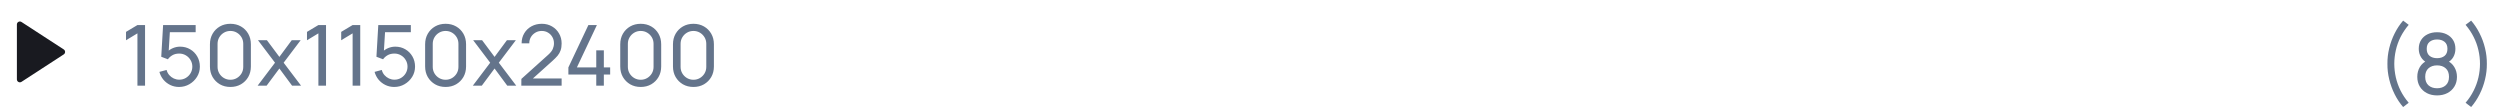 <?xml version="1.0" encoding="UTF-8"?> <svg xmlns="http://www.w3.org/2000/svg" width="296" height="13" viewBox="0 0 296 13" fill="none"> <path d="M7.547 5.852C7.76 5.991 7.76 6.303 7.547 6.441L2.543 9.691C2.309 9.843 2 9.676 2 9.397L2 2.897C2 2.618 2.309 2.45 2.543 2.602L7.547 5.852Z" fill="#191A20"></path> <path d="M16.272 10.147V3.948L14.92 4.766V3.774L16.272 2.966H17.174V10.147H16.272ZM21.196 10.296C20.827 10.296 20.483 10.22 20.164 10.067C19.848 9.914 19.577 9.705 19.351 9.439C19.128 9.169 18.969 8.86 18.872 8.511L19.725 8.282C19.785 8.518 19.891 8.722 20.044 8.895C20.197 9.065 20.375 9.198 20.578 9.294C20.784 9.387 20.998 9.434 21.221 9.434C21.513 9.434 21.776 9.364 22.009 9.224C22.245 9.081 22.431 8.893 22.567 8.661C22.704 8.425 22.772 8.167 22.772 7.888C22.772 7.599 22.7 7.338 22.557 7.105C22.418 6.869 22.23 6.683 21.994 6.546C21.758 6.41 21.5 6.342 21.221 6.342C20.905 6.342 20.634 6.408 20.408 6.541C20.185 6.671 20.009 6.831 19.88 7.02L19.092 6.721L19.311 2.966H23.166V3.809H19.74L20.134 3.44L19.949 6.447L19.755 6.192C19.954 5.98 20.192 5.815 20.468 5.699C20.747 5.582 21.031 5.524 21.321 5.524C21.766 5.524 22.165 5.629 22.517 5.838C22.87 6.044 23.149 6.327 23.355 6.686C23.561 7.042 23.664 7.442 23.664 7.888C23.664 8.33 23.551 8.734 23.325 9.1C23.099 9.462 22.798 9.753 22.423 9.972C22.05 10.188 21.641 10.296 21.196 10.296ZM27.28 10.296C26.815 10.296 26.399 10.192 26.034 9.982C25.671 9.769 25.384 9.482 25.171 9.12C24.962 8.754 24.857 8.338 24.857 7.873V5.24C24.857 4.775 24.962 4.359 25.171 3.993C25.384 3.628 25.671 3.34 26.034 3.131C26.399 2.921 26.815 2.817 27.28 2.817C27.746 2.817 28.161 2.921 28.527 3.131C28.893 3.34 29.18 3.628 29.39 3.993C29.599 4.359 29.704 4.775 29.704 5.24V7.873C29.704 8.338 29.599 8.754 29.39 9.12C29.18 9.482 28.893 9.769 28.527 9.982C28.161 10.192 27.746 10.296 27.28 10.296ZM27.28 9.444C27.563 9.444 27.819 9.375 28.048 9.239C28.278 9.103 28.46 8.92 28.597 8.691C28.733 8.458 28.801 8.202 28.801 7.923V5.185C28.801 4.903 28.733 4.647 28.597 4.417C28.46 4.188 28.278 4.005 28.048 3.869C27.819 3.732 27.563 3.664 27.28 3.664C27.001 3.664 26.745 3.732 26.512 3.869C26.283 4.005 26.1 4.188 25.964 4.417C25.828 4.647 25.759 4.903 25.759 5.185V7.923C25.759 8.202 25.828 8.458 25.964 8.691C26.1 8.92 26.283 9.103 26.512 9.239C26.745 9.375 27.001 9.444 27.28 9.444ZM30.501 10.147L32.561 7.424L30.546 4.761H31.603L33.079 6.736L34.541 4.761H35.598L33.583 7.424L35.648 10.147H34.585L33.079 8.112L31.564 10.147H30.501ZM37.698 10.147V3.948L36.347 4.766V3.774L37.698 2.966H38.601V10.147H37.698ZM41.75 10.147V3.948L40.398 4.766V3.774L41.75 2.966H42.652V10.147H41.75ZM46.674 10.296C46.305 10.296 45.961 10.22 45.642 10.067C45.326 9.914 45.055 9.705 44.829 9.439C44.606 9.169 44.447 8.86 44.35 8.511L45.203 8.282C45.263 8.518 45.369 8.722 45.522 8.895C45.675 9.065 45.853 9.198 46.056 9.294C46.262 9.387 46.476 9.434 46.699 9.434C46.992 9.434 47.254 9.364 47.487 9.224C47.723 9.081 47.909 8.893 48.045 8.661C48.182 8.425 48.25 8.167 48.25 7.888C48.25 7.599 48.178 7.338 48.035 7.105C47.896 6.869 47.708 6.683 47.472 6.546C47.236 6.41 46.978 6.342 46.699 6.342C46.383 6.342 46.112 6.408 45.886 6.541C45.663 6.671 45.487 6.831 45.358 7.02L44.57 6.721L44.789 2.966H48.644V3.809H45.218L45.612 3.44L45.427 6.447L45.233 6.192C45.432 5.98 45.67 5.815 45.946 5.699C46.225 5.582 46.51 5.524 46.799 5.524C47.244 5.524 47.643 5.629 47.995 5.838C48.348 6.044 48.627 6.327 48.833 6.686C49.039 7.042 49.142 7.442 49.142 7.888C49.142 8.33 49.029 8.734 48.803 9.1C48.577 9.462 48.276 9.753 47.901 9.972C47.528 10.188 47.12 10.296 46.674 10.296ZM52.758 10.296C52.293 10.296 51.877 10.192 51.512 9.982C51.149 9.769 50.862 9.482 50.649 9.12C50.44 8.754 50.335 8.338 50.335 7.873V5.24C50.335 4.775 50.44 4.359 50.649 3.993C50.862 3.628 51.149 3.34 51.512 3.131C51.877 2.921 52.293 2.817 52.758 2.817C53.224 2.817 53.639 2.921 54.005 3.131C54.371 3.34 54.658 3.628 54.868 3.993C55.077 4.359 55.182 4.775 55.182 5.24V7.873C55.182 8.338 55.077 8.754 54.868 9.12C54.658 9.482 54.371 9.769 54.005 9.982C53.639 10.192 53.224 10.296 52.758 10.296ZM52.758 9.444C53.041 9.444 53.297 9.375 53.526 9.239C53.756 9.103 53.938 8.92 54.075 8.691C54.211 8.458 54.279 8.202 54.279 7.923V5.185C54.279 4.903 54.211 4.647 54.075 4.417C53.938 4.188 53.756 4.005 53.526 3.869C53.297 3.732 53.041 3.664 52.758 3.664C52.479 3.664 52.223 3.732 51.99 3.869C51.761 4.005 51.578 4.188 51.442 4.417C51.306 4.647 51.237 4.903 51.237 5.185V7.923C51.237 8.202 51.306 8.458 51.442 8.691C51.578 8.92 51.761 9.103 51.99 9.239C52.223 9.375 52.479 9.444 52.758 9.444ZM55.979 10.147L58.039 7.424L56.024 4.761H57.081L58.557 6.736L60.019 4.761H61.076L59.061 7.424L61.126 10.147H60.063L58.557 8.112L57.042 10.147H55.979ZM61.725 10.142L61.73 9.344L64.917 6.477C65.183 6.237 65.36 6.011 65.45 5.798C65.543 5.582 65.59 5.361 65.59 5.135C65.59 4.859 65.527 4.61 65.4 4.387C65.274 4.165 65.101 3.988 64.882 3.859C64.666 3.729 64.42 3.664 64.144 3.664C63.858 3.664 63.603 3.732 63.381 3.869C63.158 4.002 62.982 4.18 62.852 4.402C62.726 4.625 62.664 4.868 62.668 5.13H61.76C61.76 4.678 61.865 4.279 62.074 3.934C62.284 3.584 62.568 3.312 62.927 3.116C63.289 2.916 63.7 2.817 64.159 2.817C64.604 2.817 65.003 2.92 65.355 3.126C65.708 3.328 65.985 3.606 66.188 3.958C66.394 4.308 66.497 4.703 66.497 5.145C66.497 5.458 66.457 5.729 66.378 5.958C66.301 6.187 66.181 6.4 66.019 6.596C65.856 6.789 65.651 6.995 65.405 7.215L62.758 9.593L62.643 9.294H66.497V10.142H61.725ZM70.597 10.147V8.825H67.296V7.983L69.665 2.966H70.672L68.303 7.983H70.597V5.963H71.495V7.983H72.243V8.825H71.495V10.147H70.597ZM75.86 10.296C75.395 10.296 74.979 10.192 74.613 9.982C74.251 9.769 73.963 9.482 73.751 9.12C73.541 8.754 73.437 8.338 73.437 7.873V5.24C73.437 4.775 73.541 4.359 73.751 3.993C73.963 3.628 74.251 3.34 74.613 3.131C74.979 2.921 75.395 2.817 75.86 2.817C76.326 2.817 76.741 2.921 77.107 3.131C77.472 3.34 77.76 3.628 77.969 3.993C78.179 4.359 78.284 4.775 78.284 5.24V7.873C78.284 8.338 78.179 8.754 77.969 9.12C77.76 9.482 77.472 9.769 77.107 9.982C76.741 10.192 76.326 10.296 75.86 10.296ZM75.86 9.444C76.143 9.444 76.399 9.375 76.628 9.239C76.857 9.103 77.04 8.92 77.177 8.691C77.313 8.458 77.381 8.202 77.381 7.923V5.185C77.381 4.903 77.313 4.647 77.177 4.417C77.04 4.188 76.857 4.005 76.628 3.869C76.399 3.732 76.143 3.664 75.86 3.664C75.581 3.664 75.325 3.732 75.092 3.869C74.863 4.005 74.68 4.188 74.544 4.417C74.407 4.647 74.339 4.903 74.339 5.185V7.923C74.339 8.202 74.407 8.458 74.544 8.691C74.68 8.92 74.863 9.103 75.092 9.239C75.325 9.375 75.581 9.444 75.86 9.444ZM82.103 10.296C81.638 10.296 81.222 10.192 80.856 9.982C80.494 9.769 80.206 9.482 79.994 9.12C79.784 8.754 79.68 8.338 79.68 7.873V5.24C79.68 4.775 79.784 4.359 79.994 3.993C80.206 3.628 80.494 3.34 80.856 3.131C81.222 2.921 81.638 2.817 82.103 2.817C82.568 2.817 82.984 2.921 83.35 3.131C83.715 3.34 84.003 3.628 84.212 3.993C84.422 4.359 84.526 4.775 84.526 5.24V7.873C84.526 8.338 84.422 8.754 84.212 9.12C84.003 9.482 83.715 9.769 83.35 9.982C82.984 10.192 82.568 10.296 82.103 10.296ZM82.103 9.444C82.385 9.444 82.641 9.375 82.871 9.239C83.1 9.103 83.283 8.92 83.419 8.691C83.556 8.458 83.624 8.202 83.624 7.923V5.185C83.624 4.903 83.556 4.647 83.419 4.417C83.283 4.188 83.1 4.005 82.871 3.869C82.641 3.732 82.385 3.664 82.103 3.664C81.824 3.664 81.568 3.732 81.335 3.869C81.106 4.005 80.923 4.188 80.787 4.417C80.65 4.647 80.582 4.903 80.582 5.185V7.923C80.582 8.202 80.65 8.458 80.787 8.691C80.923 8.92 81.106 9.103 81.335 9.239C81.568 9.375 81.824 9.444 82.103 9.444Z" fill="#64748B"></path> <path d="M284.531 12.673C284.142 12.224 283.808 11.72 283.528 11.162C283.249 10.603 283.035 10.016 282.885 9.401C282.735 8.786 282.664 8.171 282.671 7.556C282.664 6.938 282.735 6.321 282.885 5.706C283.035 5.091 283.249 4.506 283.528 3.951C283.808 3.393 284.142 2.889 284.531 2.44L285.189 2.939C284.797 3.404 284.474 3.888 284.221 4.39C283.972 4.892 283.788 5.409 283.668 5.941C283.548 6.469 283.487 7.008 283.483 7.556C283.487 8.098 283.548 8.637 283.668 9.172C283.791 9.704 283.977 10.223 284.226 10.728C284.479 11.23 284.8 11.71 285.189 12.169L284.531 12.673ZM288.55 11.296C288.092 11.296 287.686 11.205 287.334 11.022C286.981 10.836 286.705 10.578 286.506 10.249C286.307 9.92 286.207 9.536 286.207 9.097C286.207 8.668 286.308 8.281 286.511 7.935C286.717 7.59 287.026 7.324 287.438 7.138L287.424 7.462C287.088 7.299 286.83 7.069 286.651 6.774C286.471 6.474 286.381 6.144 286.381 5.781C286.381 5.376 286.474 5.027 286.661 4.734C286.847 4.441 287.103 4.215 287.429 4.056C287.754 3.896 288.128 3.817 288.55 3.817C288.973 3.817 289.347 3.896 289.672 4.056C289.998 4.215 290.254 4.441 290.44 4.734C290.627 5.027 290.72 5.376 290.72 5.781C290.72 6.144 290.635 6.473 290.465 6.769C290.296 7.061 290.035 7.292 289.682 7.462L289.662 7.143C290.075 7.322 290.384 7.586 290.59 7.935C290.799 8.281 290.904 8.668 290.904 9.097C290.904 9.536 290.803 9.92 290.6 10.249C290.4 10.578 290.123 10.836 289.767 11.022C289.415 11.205 289.009 11.296 288.55 11.296ZM288.55 10.449C288.969 10.449 289.308 10.334 289.568 10.104C289.83 9.872 289.962 9.536 289.962 9.097C289.962 8.655 289.832 8.319 289.573 8.09C289.317 7.857 288.976 7.741 288.55 7.741C288.128 7.741 287.788 7.857 287.528 8.09C287.272 8.319 287.144 8.655 287.144 9.097C287.144 9.536 287.274 9.872 287.533 10.104C287.793 10.334 288.132 10.449 288.55 10.449ZM288.55 6.888C288.916 6.888 289.212 6.797 289.438 6.614C289.664 6.428 289.777 6.15 289.777 5.781C289.777 5.412 289.664 5.136 289.438 4.953C289.212 4.767 288.916 4.674 288.55 4.674C288.188 4.674 287.892 4.767 287.663 4.953C287.437 5.136 287.324 5.412 287.324 5.781C287.324 6.15 287.437 6.428 287.663 6.614C287.892 6.797 288.188 6.888 288.55 6.888ZM292.583 12.673L291.925 12.169C292.314 11.71 292.633 11.23 292.882 10.728C293.135 10.223 293.322 9.704 293.445 9.172C293.568 8.637 293.63 8.098 293.63 7.556C293.63 7.008 293.568 6.469 293.445 5.941C293.326 5.409 293.14 4.892 292.887 4.39C292.638 3.888 292.317 3.404 291.925 2.939L292.583 2.44C292.972 2.889 293.306 3.393 293.585 3.951C293.868 4.506 294.082 5.091 294.228 5.706C294.378 6.321 294.449 6.938 294.443 7.556C294.449 8.171 294.378 8.786 294.228 9.401C294.082 10.016 293.868 10.603 293.585 11.162C293.306 11.72 292.972 12.224 292.583 12.673Z" fill="#64748B"></path> </svg> 